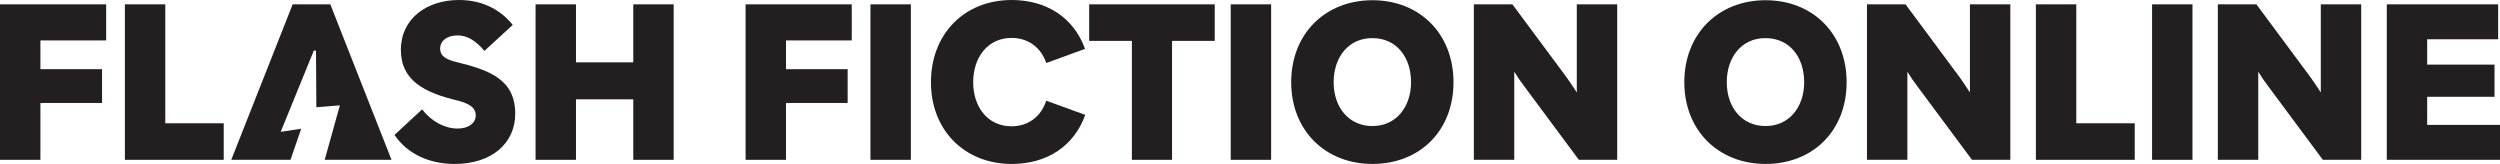 <svg width="488" height="32" viewBox="0 0 488 32" fill="none" xmlns="http://www.w3.org/2000/svg">
<path d="M0 0.848H20.722V7.89H7.888V13.504H19.92V20.099H7.888V31.198H0V0.848Z" fill="#231F20"/>
<path d="M24.377 0.848H32.265V24.067H43.671V31.198H24.377V0.848Z" fill="#231F20"/>
<path d="M77.004 26.339L82.394 21.346C84.177 23.665 86.807 25.092 89.301 25.092C91.439 25.092 92.866 24.067 92.866 22.508C92.866 20.768 91.084 20.099 89.434 19.654C82.883 18.094 78.25 15.775 78.25 9.715C78.25 3.655 83.285 0 89.571 0C93.804 0 97.459 1.603 100.086 4.86L94.559 9.942C92.819 7.847 91.127 6.912 89.301 6.912C87.253 6.912 85.916 7.983 85.916 9.496C85.916 11.189 87.566 11.725 89.168 12.128C95.54 13.688 100.575 15.513 100.575 22.199C100.575 28.036 95.896 32.004 88.766 32.004C83.954 32.004 79.63 30.178 77.004 26.343V26.339Z" fill="#231F20"/>
<path d="M104.542 0.848H112.431V12.171H123.614V0.848H131.503V31.198H123.614V19.388H112.431V31.198H104.542V0.848Z" fill="#231F20"/>
<path d="M145.54 0.848H166.262V7.89H153.428V13.504H165.46V20.099H153.428V31.198H145.54V0.848Z" fill="#231F20"/>
<path d="M169.913 0.848H177.801V31.198H169.913V0.848Z" fill="#231F20"/>
<path d="M181.722 16.045C181.722 6.642 188.226 0 197.498 0C204.226 0 209.573 3.386 211.802 9.539L204.226 12.303C203.202 9.227 200.661 7.401 197.452 7.401C192.815 7.401 189.966 11.189 189.966 16.049C189.966 20.909 192.819 24.65 197.452 24.65C200.704 24.65 203.202 22.777 204.226 19.657L211.845 22.422C209.616 28.618 204.269 32.004 197.495 32.004C188.226 32.004 181.718 25.361 181.718 16.049L181.722 16.045Z" fill="#231F20"/>
<path d="M220.941 7.979H212.607V0.848H237.116V7.979H228.782V31.198H220.941V7.979Z" fill="#231F20"/>
<path d="M240.236 0.848H248.124V31.198H240.236V0.848Z" fill="#231F20"/>
<path d="M252.041 16.045C252.041 6.595 258.682 0.043 267.904 0.043C277.125 0.043 283.723 6.595 283.723 16.045C283.723 25.494 277.172 32 267.904 32C258.635 32 252.041 25.404 252.041 16.045ZM275.436 16.045C275.436 11.142 272.583 7.444 267.904 7.444C263.267 7.401 260.328 11.142 260.328 16.045C260.328 20.948 263.267 24.603 267.904 24.603C272.54 24.603 275.436 20.858 275.436 16.045Z" fill="#231F20"/>
<path d="M287.691 0.848H295.224L305.876 15.2C306.544 16.182 307.212 17.116 307.791 18.055V0.848H315.679V31.198H308.194L297.632 16.979C296.873 15.998 296.205 15.017 295.583 13.992V31.195H287.695V0.848H287.691Z" fill="#231F20"/>
<path d="M328.778 16.045C328.778 6.595 335.42 0.043 344.641 0.043C353.863 0.043 360.461 6.595 360.461 16.045C360.461 25.494 353.909 32 344.641 32C335.373 32 328.778 25.404 328.778 16.045ZM352.174 16.045C352.174 11.142 349.32 7.444 344.641 7.444C340.005 7.401 337.066 11.142 337.066 16.045C337.066 20.948 340.005 24.603 344.641 24.603C349.277 24.603 352.174 20.858 352.174 16.045Z" fill="#231F20"/>
<path d="M364.429 0.848H371.961L382.613 15.2C383.282 16.182 383.95 17.116 384.529 18.055V0.848H392.417V31.198H384.931L374.369 16.979C373.611 15.998 372.942 15.017 372.321 13.992V31.195H364.432V0.848H364.429Z" fill="#231F20"/>
<path d="M397.405 0.848H405.293V24.067H416.7V31.198H397.405V0.848Z" fill="#231F20"/>
<path d="M420.085 0.848H427.973V31.198H420.085V0.848Z" fill="#231F20"/>
<path d="M432.918 0.848H440.451L451.103 15.2C451.771 16.182 452.44 17.116 453.018 18.055V0.848H460.907V31.198H453.421L442.859 16.979C442.1 15.998 441.432 15.017 440.811 13.992V31.195H432.922V0.848H432.918Z" fill="#231F20"/>
<path d="M465.895 0.848H487.64V7.667H473.783V12.612H486.929V18.895H473.783V24.376H488V31.195H465.898V0.848H465.895Z" fill="#231F20"/>
<path d="M64.479 0.848H57.126L45.141 31.198H56.708L58.791 25.131L54.792 25.733L61.258 9.876H61.684L61.751 20.928L66.344 20.564L63.381 31.198H76.425L64.479 0.848Z" fill="#231F20"/>
</svg>
